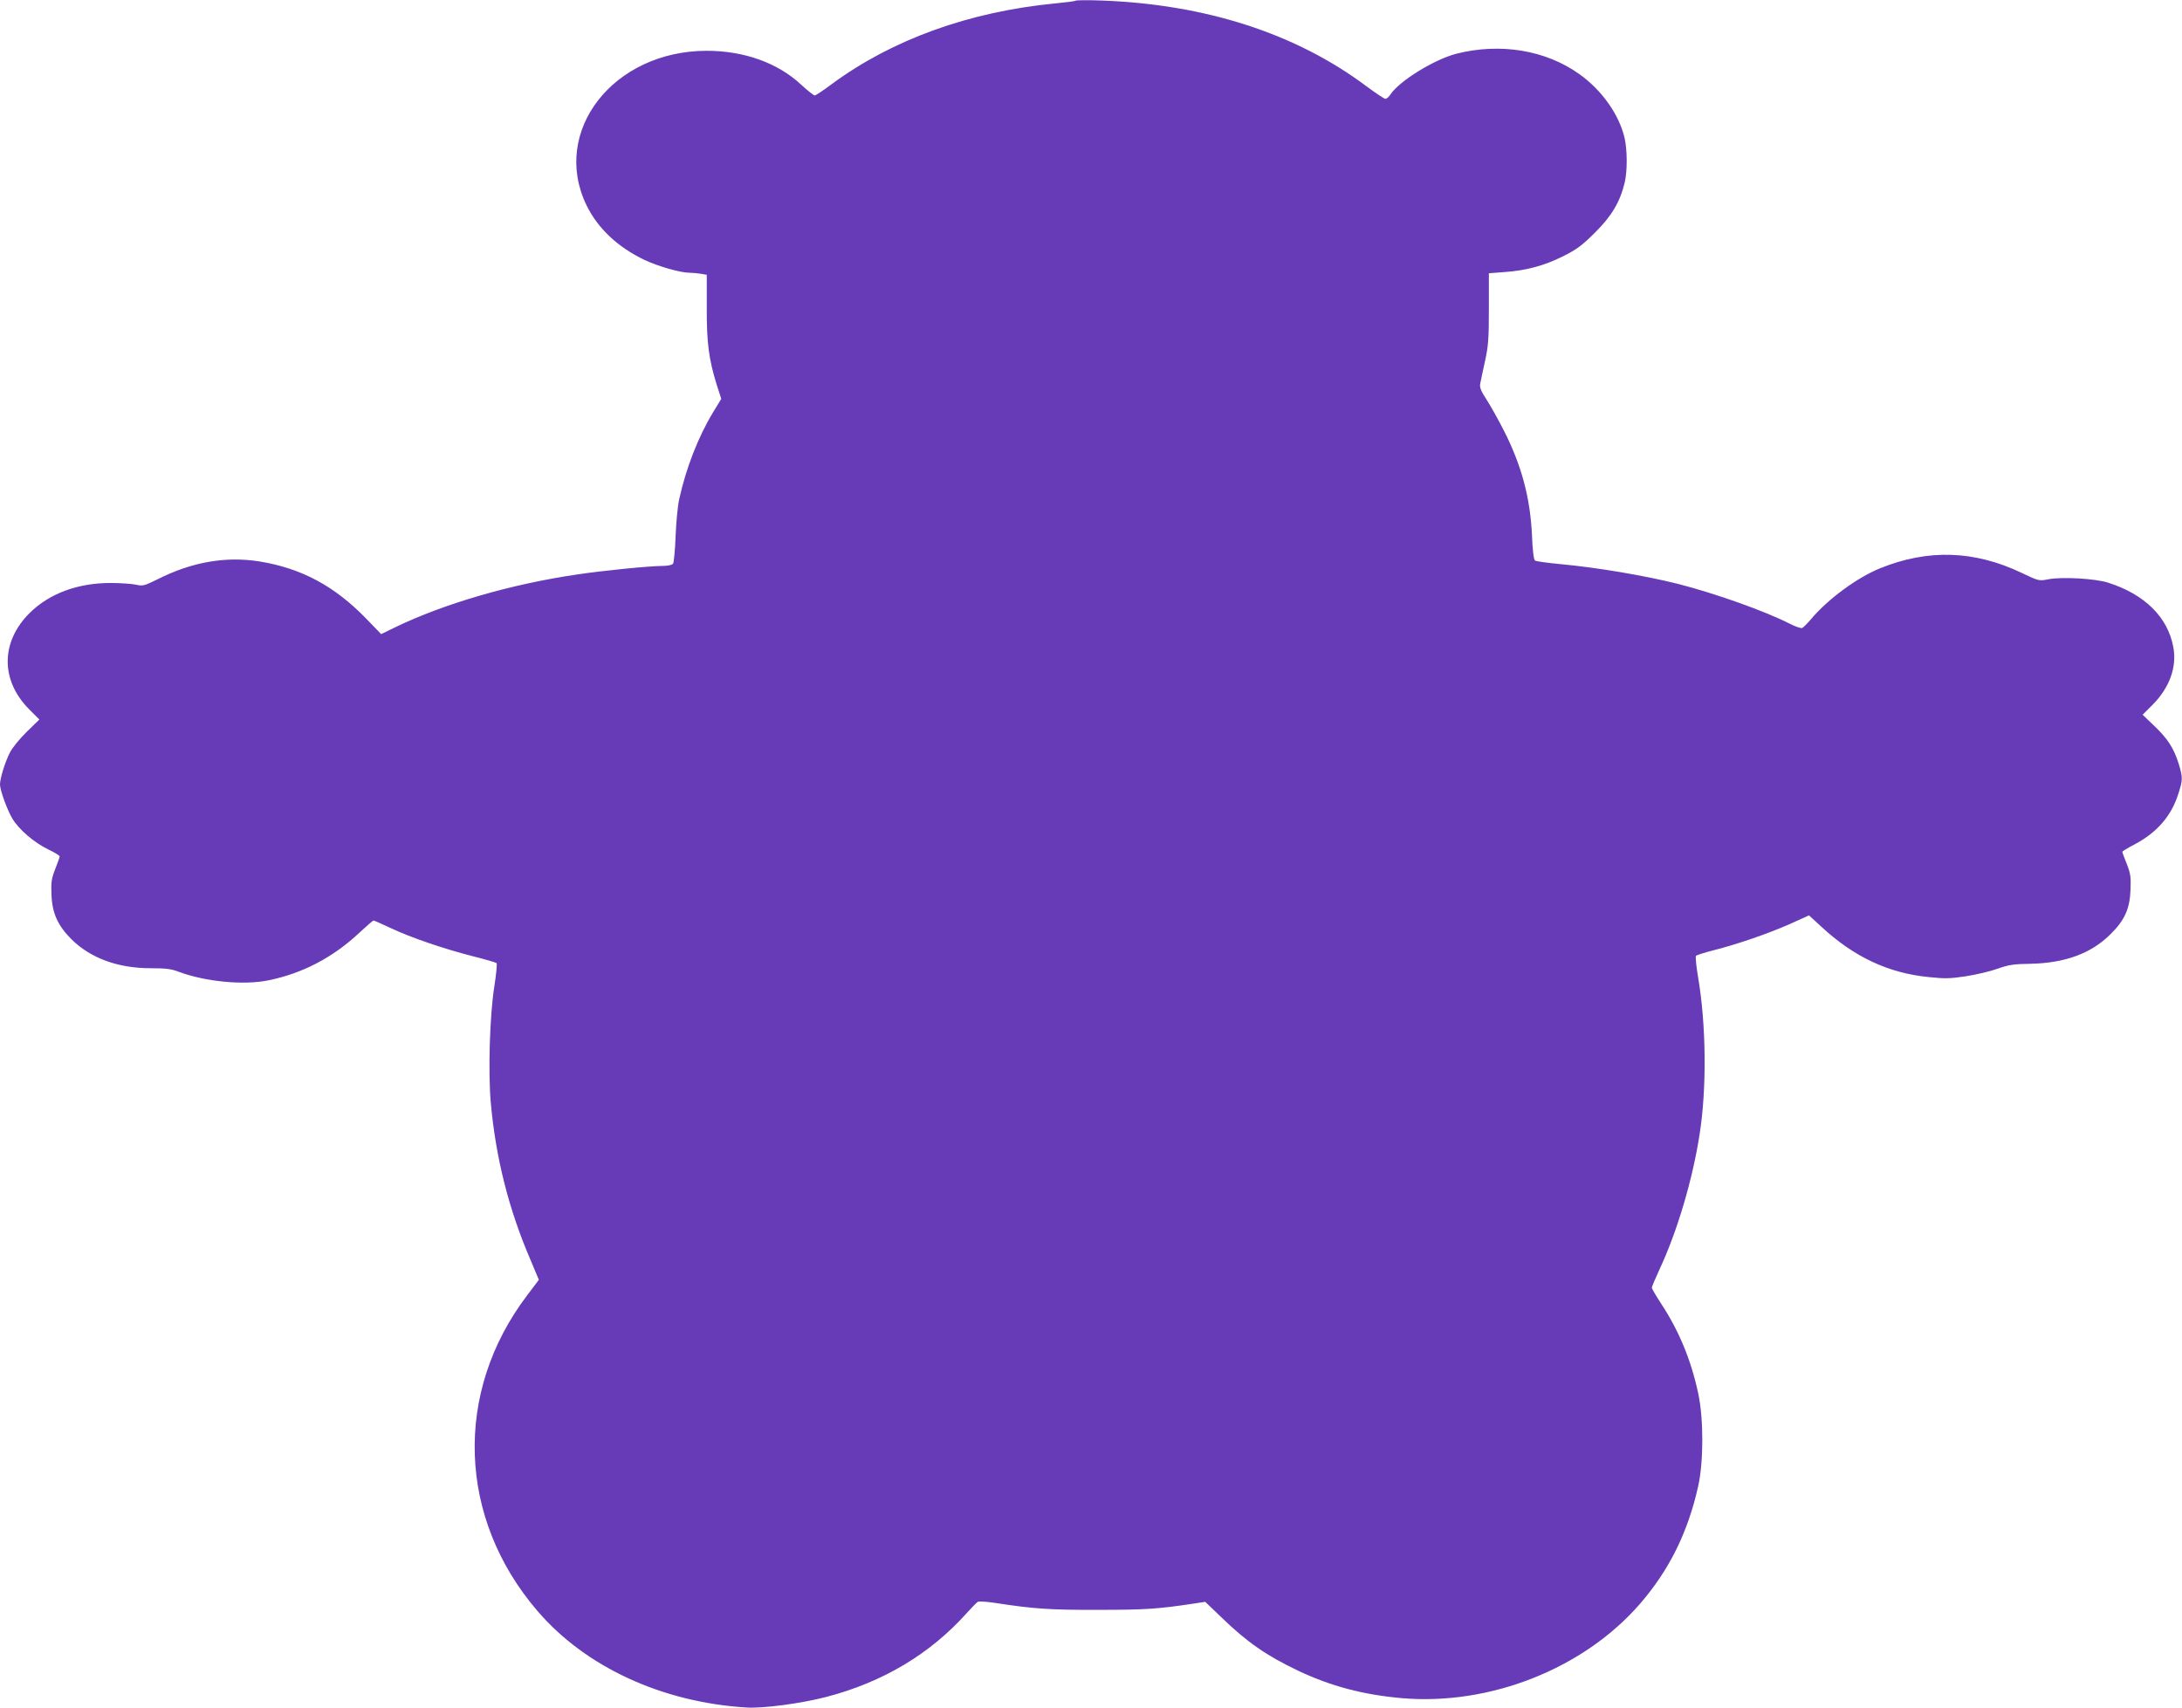 <?xml version="1.0" standalone="no"?>
<!DOCTYPE svg PUBLIC "-//W3C//DTD SVG 20010904//EN"
 "http://www.w3.org/TR/2001/REC-SVG-20010904/DTD/svg10.dtd">
<svg version="1.0" xmlns="http://www.w3.org/2000/svg"
 width="1280pt" height="1002pt" viewBox="0 0 1280 1002"
 preserveAspectRatio="xMidYMid meet">
<g transform="translate(0,1002) scale(0.1,-0.1)"
fill="#673ab7" stroke="none">
<path d="M6310 10016 c-3 -3 -57 -10 -120 -16 -506 -49 -957 -212 -1313 -475
-48 -36 -92 -65 -98 -65 -6 0 -42 29 -80 64 -138 128 -335 198 -553 198 -549
0 -916 -473 -705 -907 66 -135 183 -245 340 -320 78 -37 211 -75 263 -75 17 0
47 -3 67 -6 l35 -6 0 -191 c-1 -208 12 -305 59 -456 l26 -81 -47 -77 c-88
-145 -160 -330 -200 -513 -9 -41 -18 -140 -21 -220 -3 -80 -10 -151 -15 -157
-6 -8 -33 -13 -62 -13 -73 0 -347 -27 -500 -50 -389 -57 -780 -171 -1068 -310
l-82 -40 -90 93 c-184 189 -377 293 -622 333 -198 32 -398 -2 -601 -105 -77
-38 -86 -40 -125 -31 -24 5 -91 10 -149 10 -192 0 -358 -61 -474 -175 -172
-170 -173 -397 -3 -567 l59 -59 -74 -72 c-42 -41 -85 -94 -99 -122 -29 -57
-58 -152 -58 -187 0 -33 41 -147 73 -201 37 -62 127 -140 208 -179 38 -18 69
-37 69 -42 0 -5 -12 -39 -26 -74 -22 -56 -25 -77 -22 -151 4 -108 37 -181 117
-261 112 -111 273 -170 465 -170 88 0 122 -4 165 -21 155 -58 380 -80 526 -50
201 41 380 135 535 281 41 38 78 70 81 70 4 0 49 -20 100 -44 118 -56 315
-123 484 -166 72 -18 133 -36 138 -40 4 -3 -2 -64 -13 -136 -27 -168 -37 -500
-21 -683 29 -322 105 -625 233 -922 l49 -117 -68 -90 c-433 -570 -408 -1309
61 -1854 282 -328 731 -535 1226 -565 98 -6 320 24 467 62 333 87 609 252 824
492 29 32 58 62 65 66 8 4 55 1 106 -7 219 -34 320 -41 603 -40 273 0 347 5
553 36 l72 11 93 -89 c151 -147 267 -227 452 -315 192 -91 382 -141 607 -161
519 -45 1069 173 1399 554 172 199 281 420 341 690 32 144 32 396 0 544 -42
196 -112 365 -216 524 -31 47 -56 90 -56 96 0 6 20 53 44 105 104 222 195 528
236 794 43 270 39 649 -10 930 -10 61 -15 114 -11 118 4 4 50 19 102 32 142
36 321 98 448 154 l113 51 72 -66 c190 -177 394 -273 631 -296 93 -10 127 -9
218 5 59 9 143 29 185 44 64 23 96 28 192 29 202 4 355 60 467 170 86 84 117
151 121 265 3 74 0 95 -22 151 -14 35 -26 67 -26 71 0 3 32 23 71 43 132 70
216 166 257 296 27 82 27 96 3 176 -28 91 -65 149 -143 223 l-69 66 59 59 c99
100 143 221 121 338 -32 175 -168 310 -383 378 -75 24 -268 35 -348 20 -57
-11 -58 -11 -160 38 -276 131 -547 140 -827 27 -137 -55 -310 -183 -407 -299
-21 -25 -45 -49 -52 -52 -7 -3 -41 8 -75 26 -148 75 -439 178 -655 233 -192
48 -473 96 -692 116 -74 7 -140 16 -146 21 -7 5 -14 64 -17 145 -10 223 -62
416 -167 621 -33 64 -78 145 -101 180 -31 47 -40 70 -36 90 3 15 15 74 28 132
20 91 23 132 23 311 l0 206 92 7 c127 9 232 37 344 93 78 39 111 63 186 138
98 97 148 181 175 295 16 69 15 191 -1 261 -32 137 -134 281 -265 374 -197
141 -463 185 -721 120 -129 -33 -336 -160 -388 -240 -9 -14 -22 -25 -29 -25
-6 0 -56 33 -110 73 -413 310 -944 482 -1557 504 -80 3 -147 2 -150 -1z"/>
</g>
</svg>
